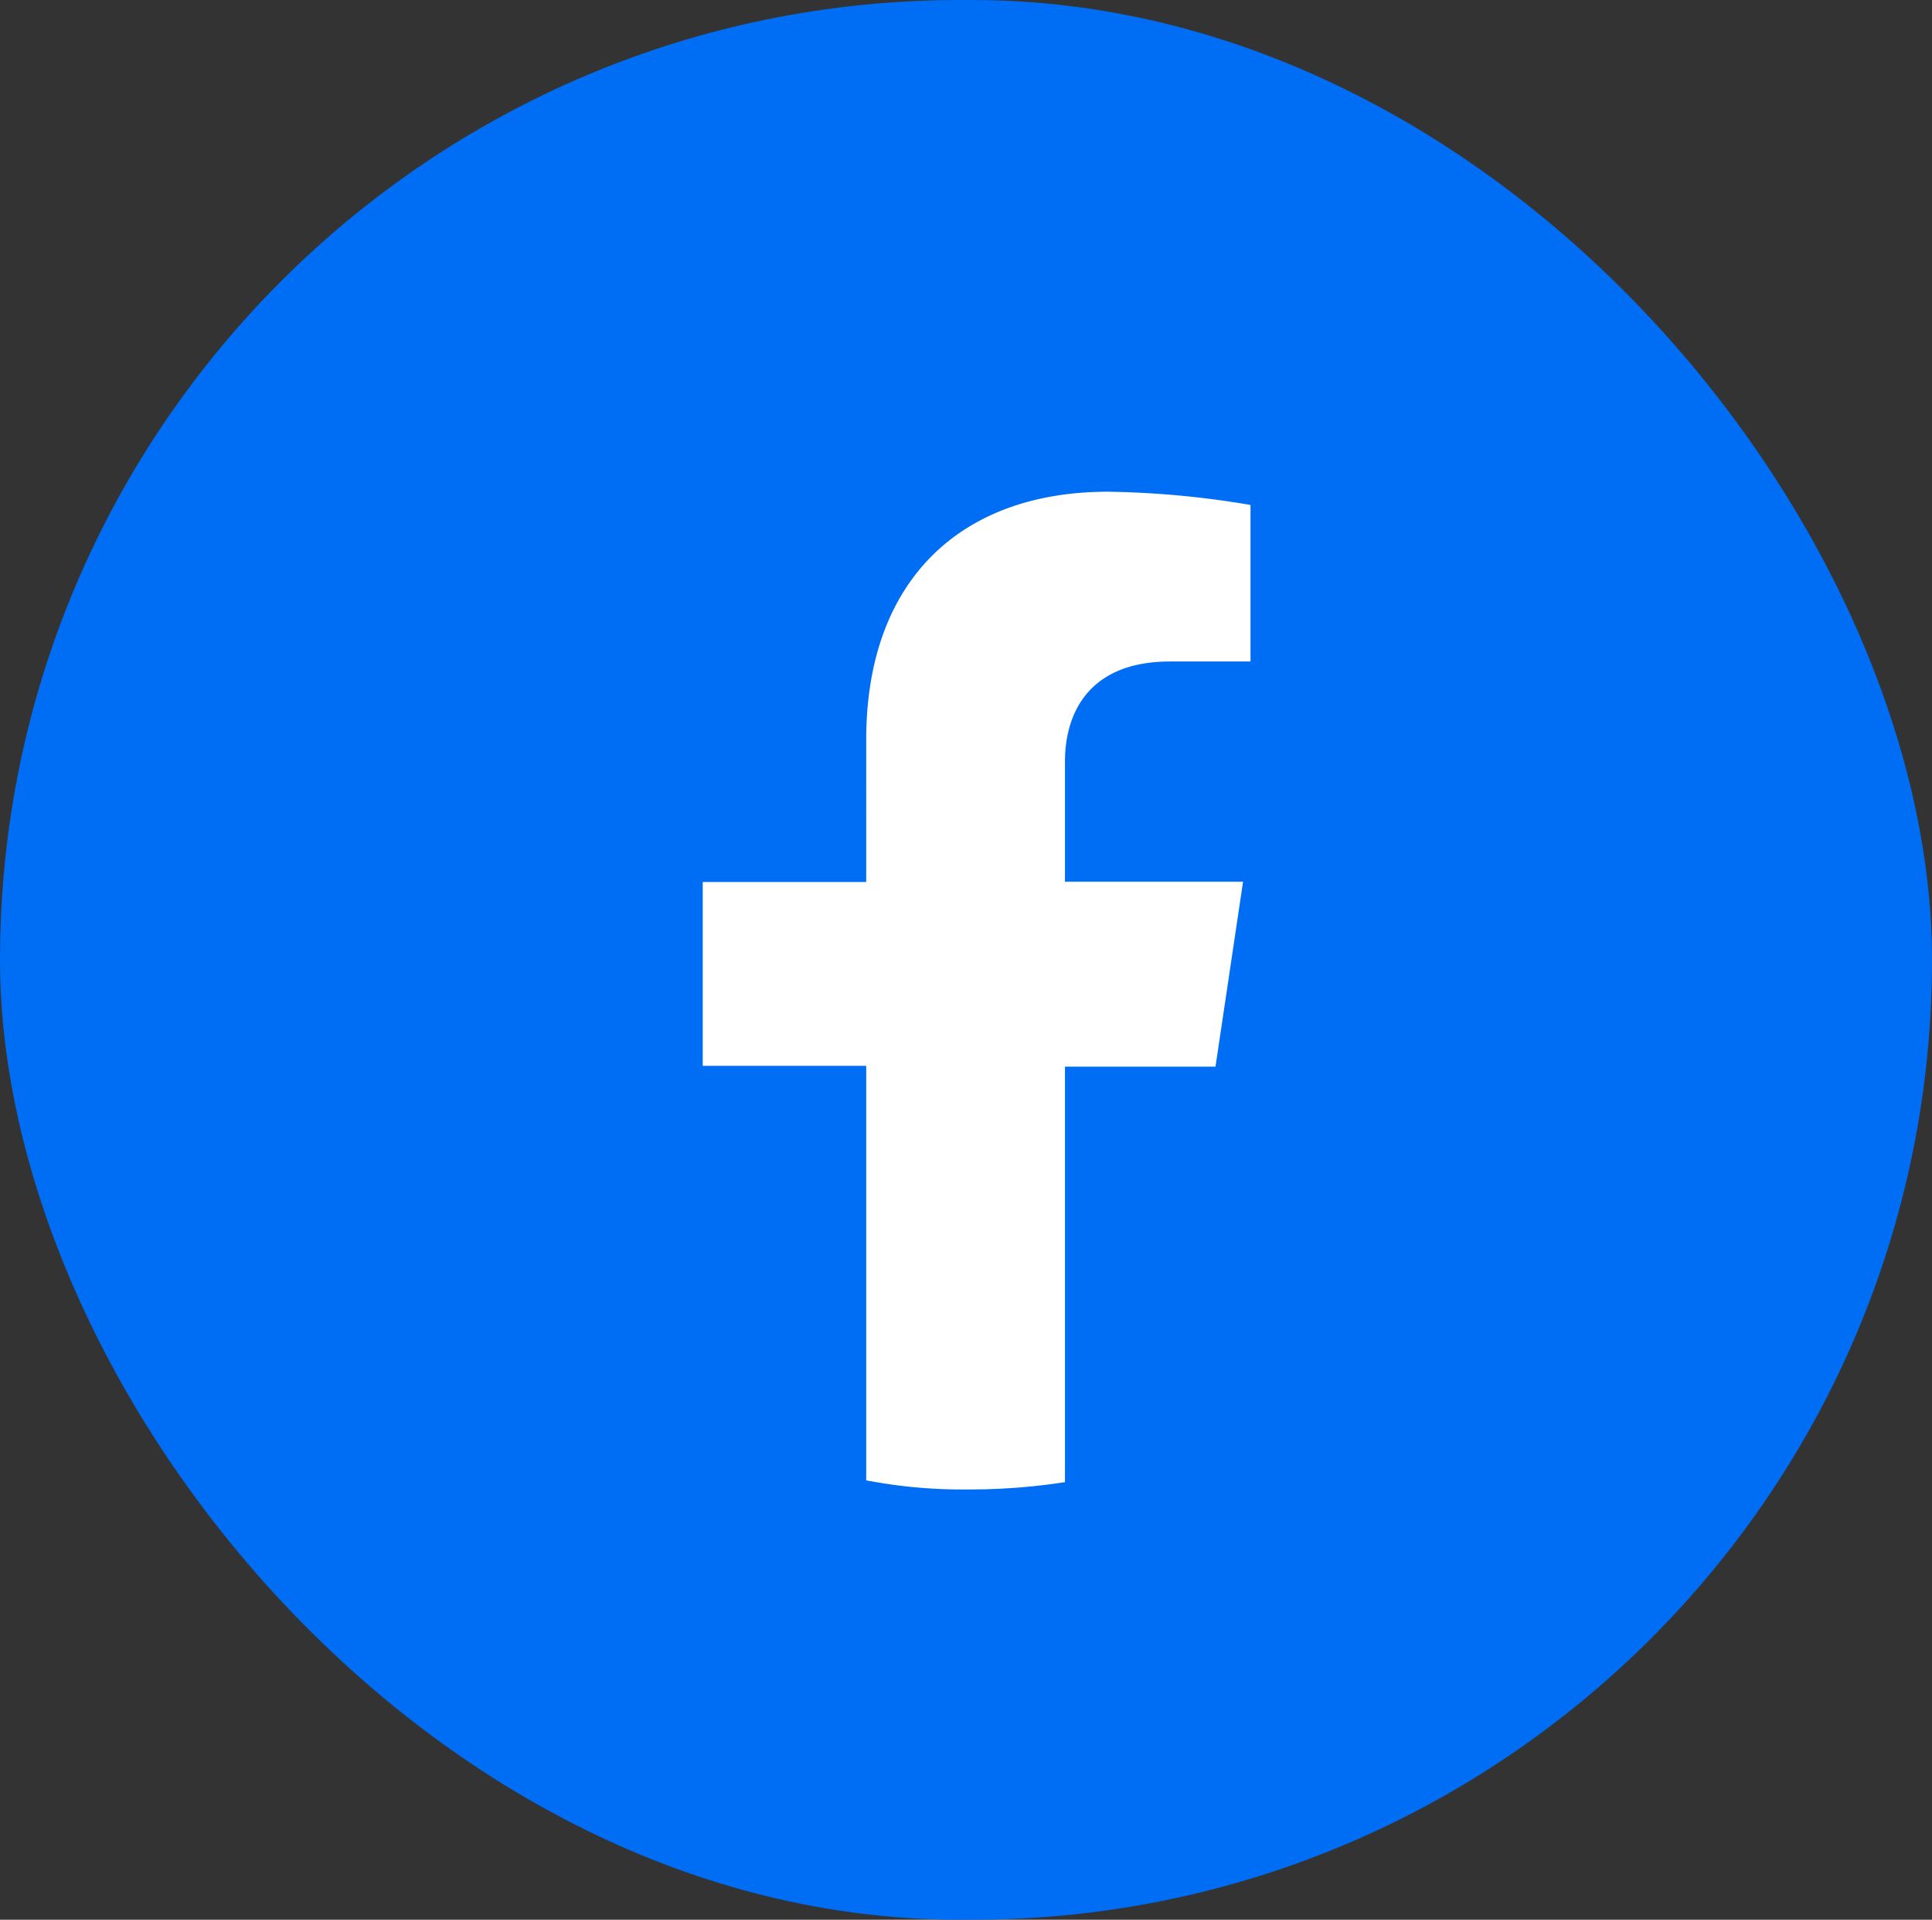 <svg xmlns="http://www.w3.org/2000/svg" viewBox="0 0 70.08 69.65"><rect x="0" y="0" width="70.08" height="69.65" fill="#333333" stroke="none"/><defs><style>.cls-1{fill:#006df5;}.cls-2{fill:#fff;}</style></defs><g id="レイヤー_2" data-name="レイヤー 2"><g id="レイヤー_1-2" data-name="レイヤー 1"><rect class="cls-1" width="70.08" height="69.65" rx="34.82"/><rect class="cls-2" x="12.68" y="9.6" width="44.72" height="44.44" rx="22.22"/><path class="cls-1" d="M58.29,32a23.25,23.25,0,1,0-26.87,23V38.67H25.49V32h5.93V26.84c0-5.81,3.45-9,8.77-9a33.39,33.39,0,0,1,5.17.48V24H42.44c-2.9,0-3.81,1.82-3.81,3.64v4.35h6.46l-1,6.71H38.63V54.9A23.18,23.18,0,0,0,58.29,32Z"/></g></g></svg>